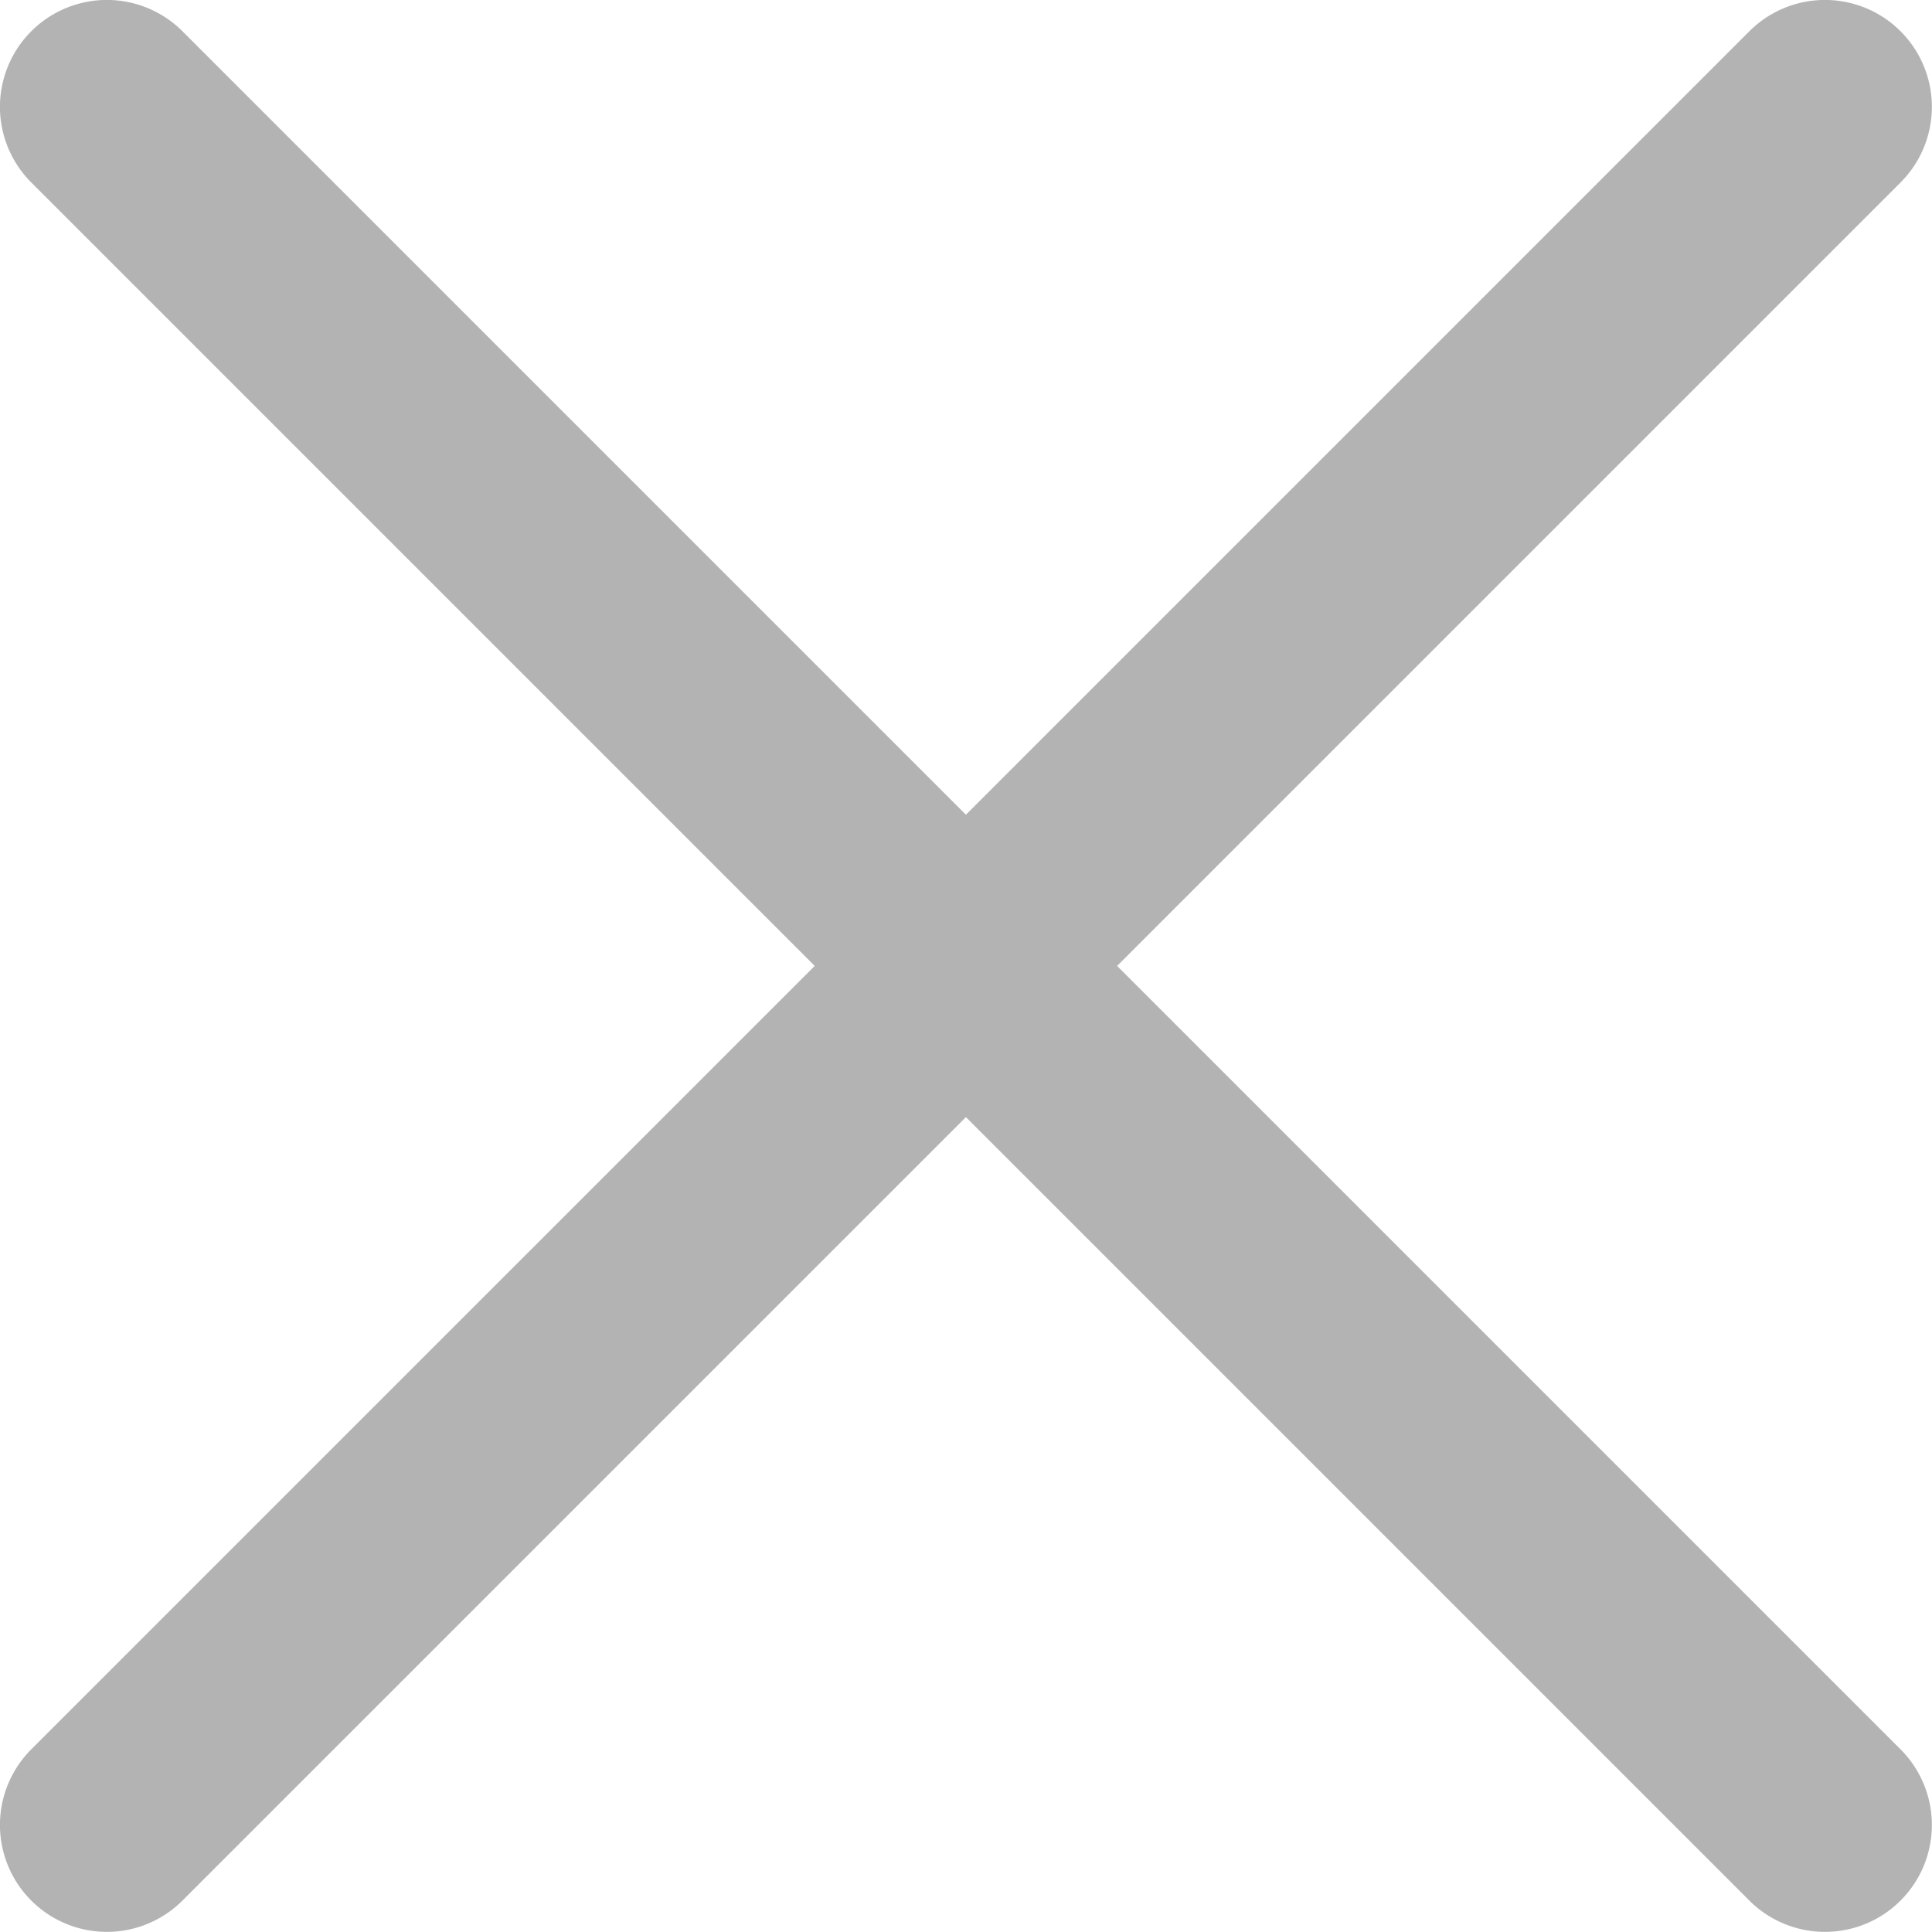 <svg id="图层_1" data-name="图层 1" xmlns="http://www.w3.org/2000/svg" viewBox="0 0 112.45 112.45" width="21" height="21"
    fill="rgba(0,0,0,0.3)">
    <path
        d="M100,91.2l45.6-45.6a6.22,6.22,0,0,1,8.8,8.8L108.8,100l45.6,45.6a6.22,6.22,0,0,1-8.8,8.8L100,108.8,54.4,154.4a6.22,6.22,0,0,1-8.8-8.8h0L91.2,100,45.6,54.4a6.22,6.22,0,0,1,8.8-8.8Z"
        transform="translate(-43.78 -43.78)" />
</svg>